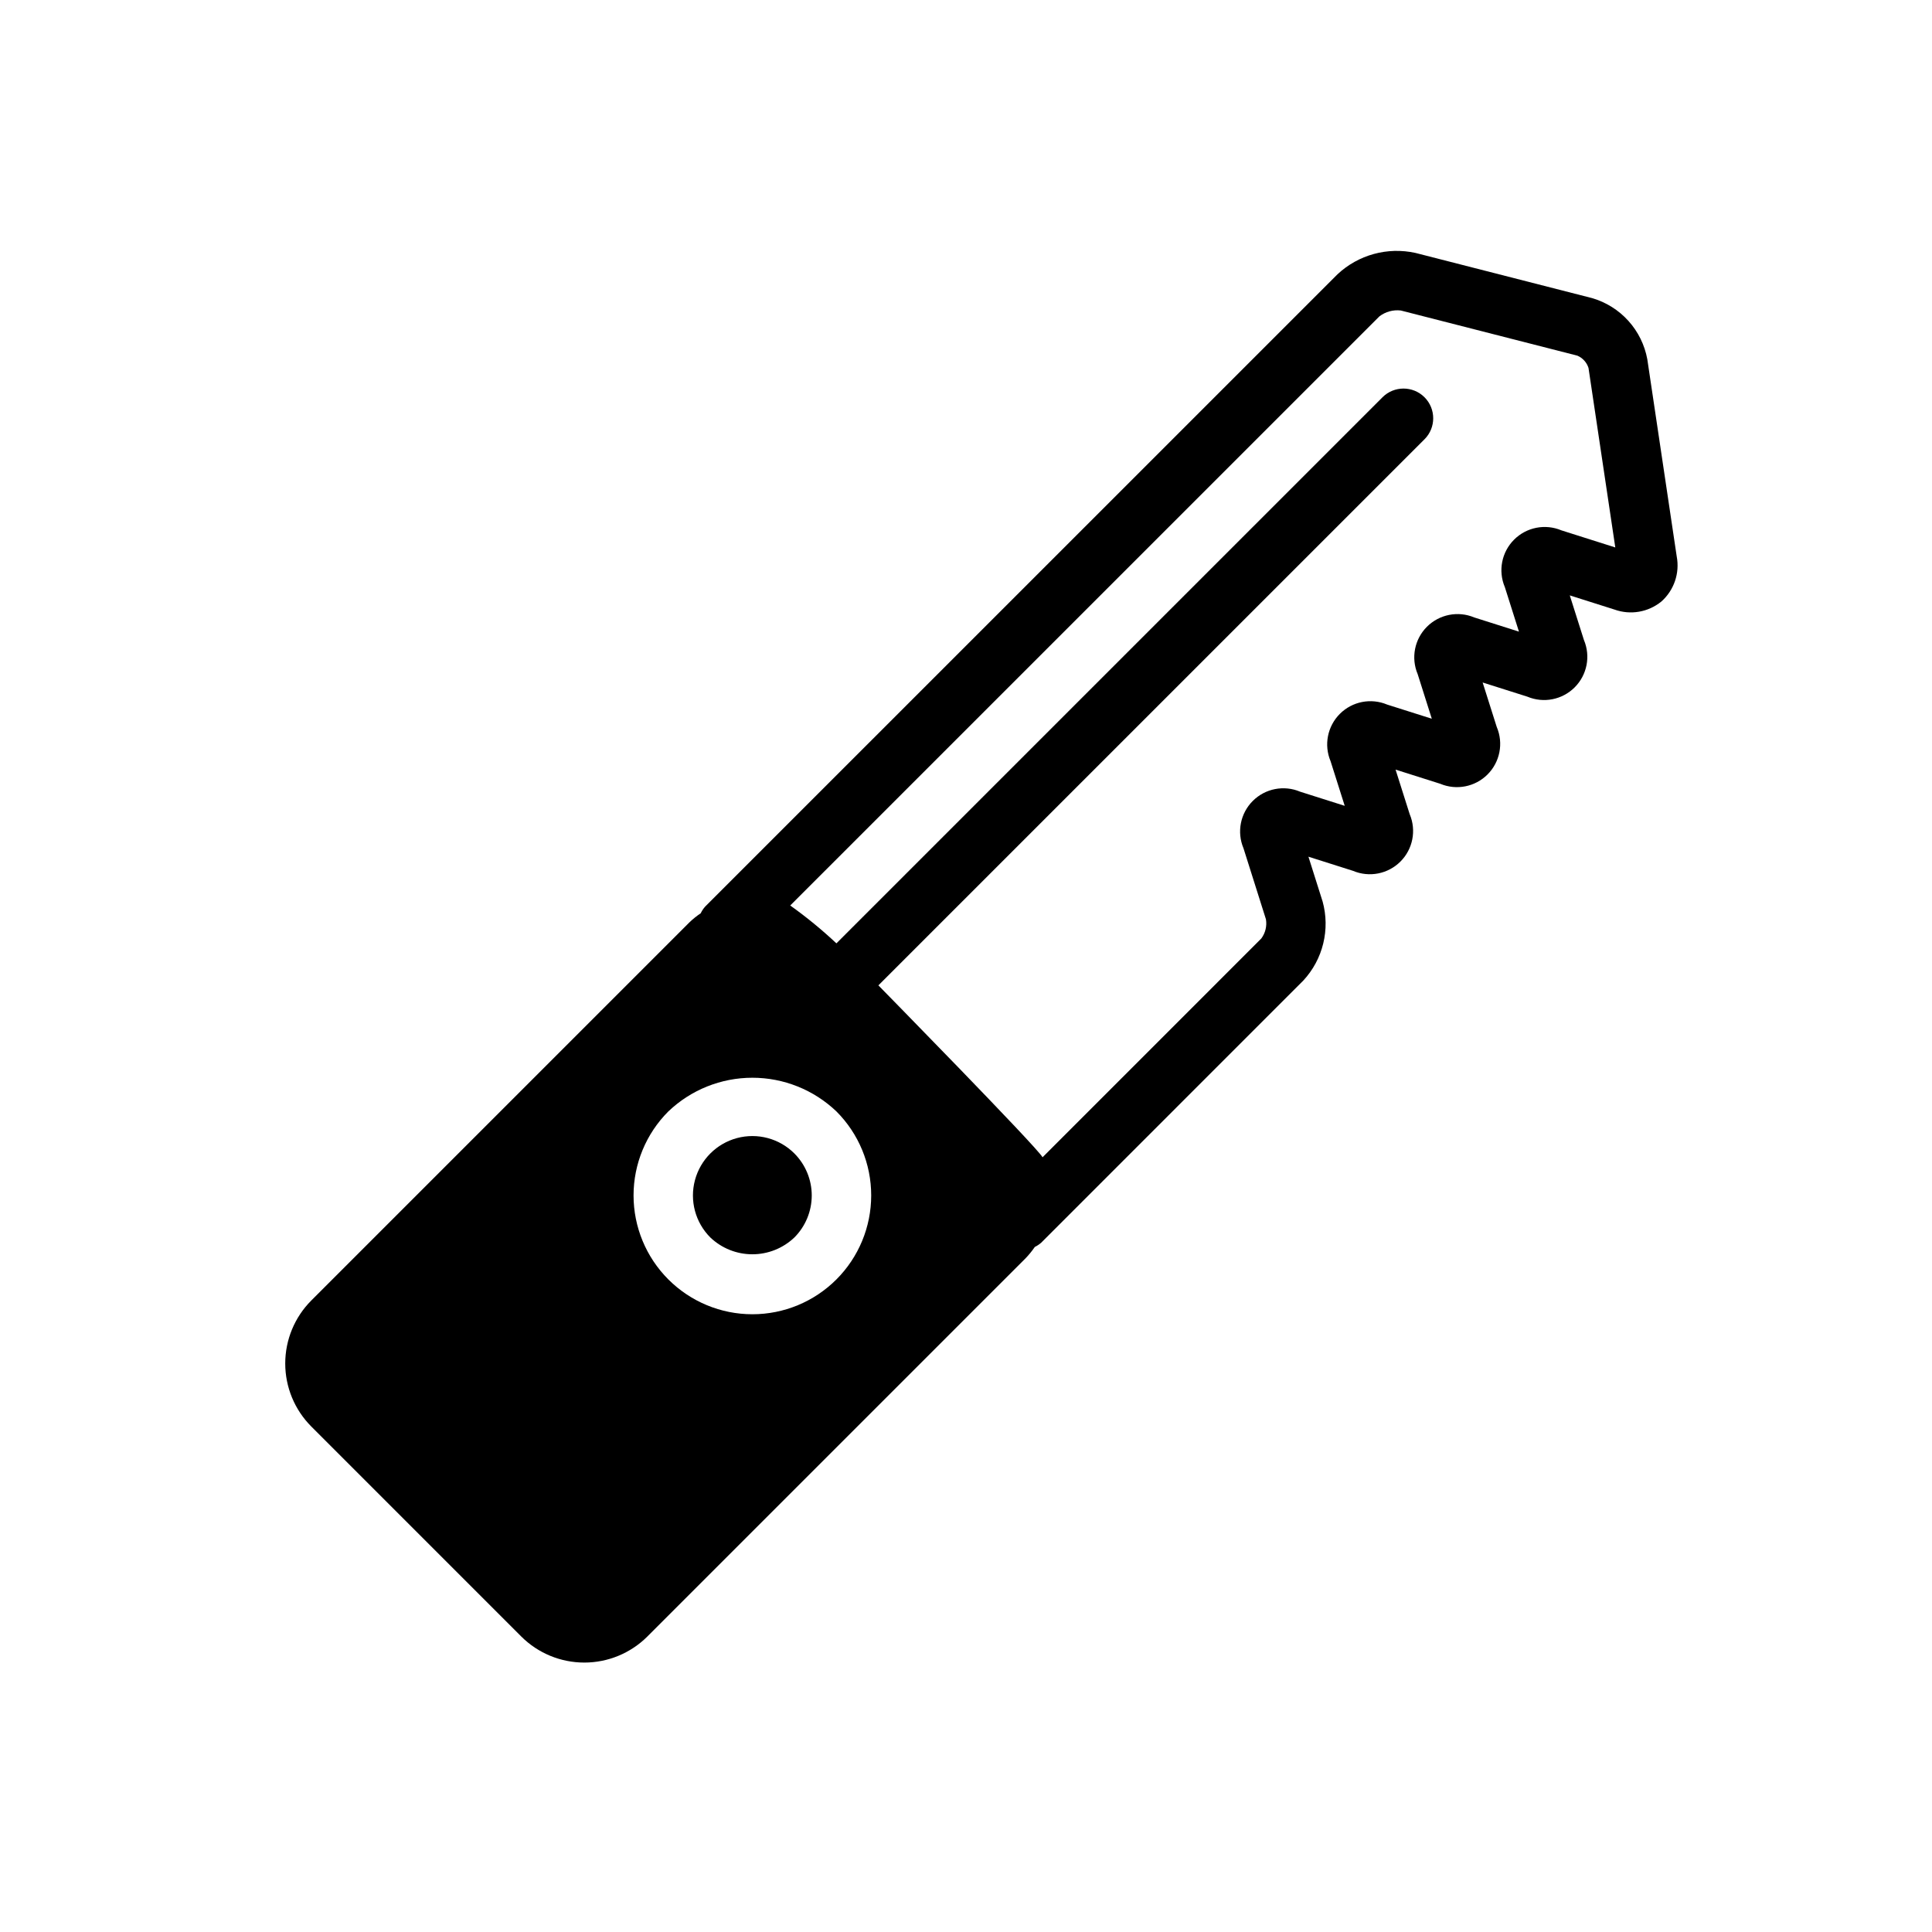 <?xml version="1.0" encoding="UTF-8"?>
<!-- Uploaded to: ICON Repo, www.svgrepo.com, Generator: ICON Repo Mixer Tools -->
<svg fill="#000000" width="800px" height="800px" version="1.1" viewBox="144 144 512 512" xmlns="http://www.w3.org/2000/svg">
 <path d="m354.52 449.68c2.945 2.957 4.602 6.961 4.602 11.137-0.004 4.176-1.66 8.18-4.609 11.133-3.004 2.856-6.988 4.449-11.133 4.449-4.141 0-8.129-1.594-11.129-4.449-3.981-3.977-5.535-9.777-4.078-15.211 1.457-5.434 5.703-9.68 11.137-11.137 5.434-1.453 11.234 0.098 15.211 4.078zm229.76-146.27c-3.484 2.844-8.207 3.652-12.438 2.125l-11.832-3.75 3.75 11.832v-0.004c1.809 4.293 0.836 9.254-2.457 12.547s-8.254 4.266-12.547 2.461l-11.84-3.754 3.75 11.836 0.004-0.004c1.805 4.293 0.832 9.25-2.457 12.543-3.293 3.293-8.25 4.269-12.543 2.465l-11.832-3.754 3.75 11.832h0.004c1.801 4.293 0.828 9.254-2.469 12.543-3.297 3.293-8.258 4.266-12.551 2.457l-11.824-3.75 3.742 11.832 0.004-0.004c2.059 7.418 0.121 15.371-5.117 21.008l-69.449 69.457c-0.512 0.449-1.082 0.828-1.691 1.125-0.742 1.082-1.578 2.106-2.492 3.051l-100.2 100.2c-4.434 4.418-10.438 6.894-16.695 6.894-6.262 0-12.266-2.477-16.699-6.894l-55.656-55.664c-4.422-4.434-6.906-10.438-6.906-16.699 0-6.262 2.484-12.266 6.906-16.695l100.2-100.2c0.926-0.895 1.93-1.703 3-2.418 0.305-0.637 0.695-1.23 1.164-1.758l167.57-167.56c5.543-5.199 13.297-7.32 20.719-5.672l46.785 11.969c3.699 1.082 7.027 3.168 9.609 6.031 2.582 2.859 4.316 6.383 5.012 10.176l7.793 52.246v-0.004c0.844 4.422-0.703 8.961-4.062 11.953zm-218.62 135.13c-6-5.727-13.977-8.926-22.273-8.926-8.293 0-16.27 3.199-22.27 8.926-5.902 5.906-9.219 13.914-9.219 22.266 0.004 8.352 3.32 16.359 9.227 22.262 5.902 5.906 13.914 9.223 22.262 9.223 8.352 0 16.359-3.316 22.266-9.223 5.902-5.902 9.223-13.91 9.223-22.262 0.004-8.352-3.312-16.359-9.215-22.266zm206.41-149.46-7.098-47.551h0.004c-0.461-1.469-1.539-2.664-2.953-3.273l-46.793-11.969c-2.019-0.242-4.055 0.316-5.672 1.551l-156.14 156.13c4.301 3.062 8.387 6.414 12.238 10.031l144.72-144.72c3.074-3.074 8.059-3.074 11.133 0 3.074 3.078 3.074 8.062 0 11.133l-144.73 144.72s42.379 43.188 43.504 45.562l57.957-57.965v0.004c1.098-1.465 1.547-3.312 1.246-5.113l-5.949-18.82c-1.809-4.293-0.836-9.25 2.461-12.543 3.293-3.293 8.25-4.262 12.543-2.453l11.824 3.75-3.75-11.828c-1.809-4.289-0.836-9.246 2.457-12.543 3.289-3.293 8.246-4.266 12.539-2.461l11.832 3.75-3.75-11.832v0.004c-1.809-4.293-0.836-9.254 2.457-12.547 3.293-3.293 8.254-4.269 12.547-2.465l11.84 3.758-3.75-11.836-0.004 0.004c-1.805-4.293-0.832-9.25 2.461-12.543 3.289-3.293 8.246-4.269 12.539-2.469z"/>
</svg>
